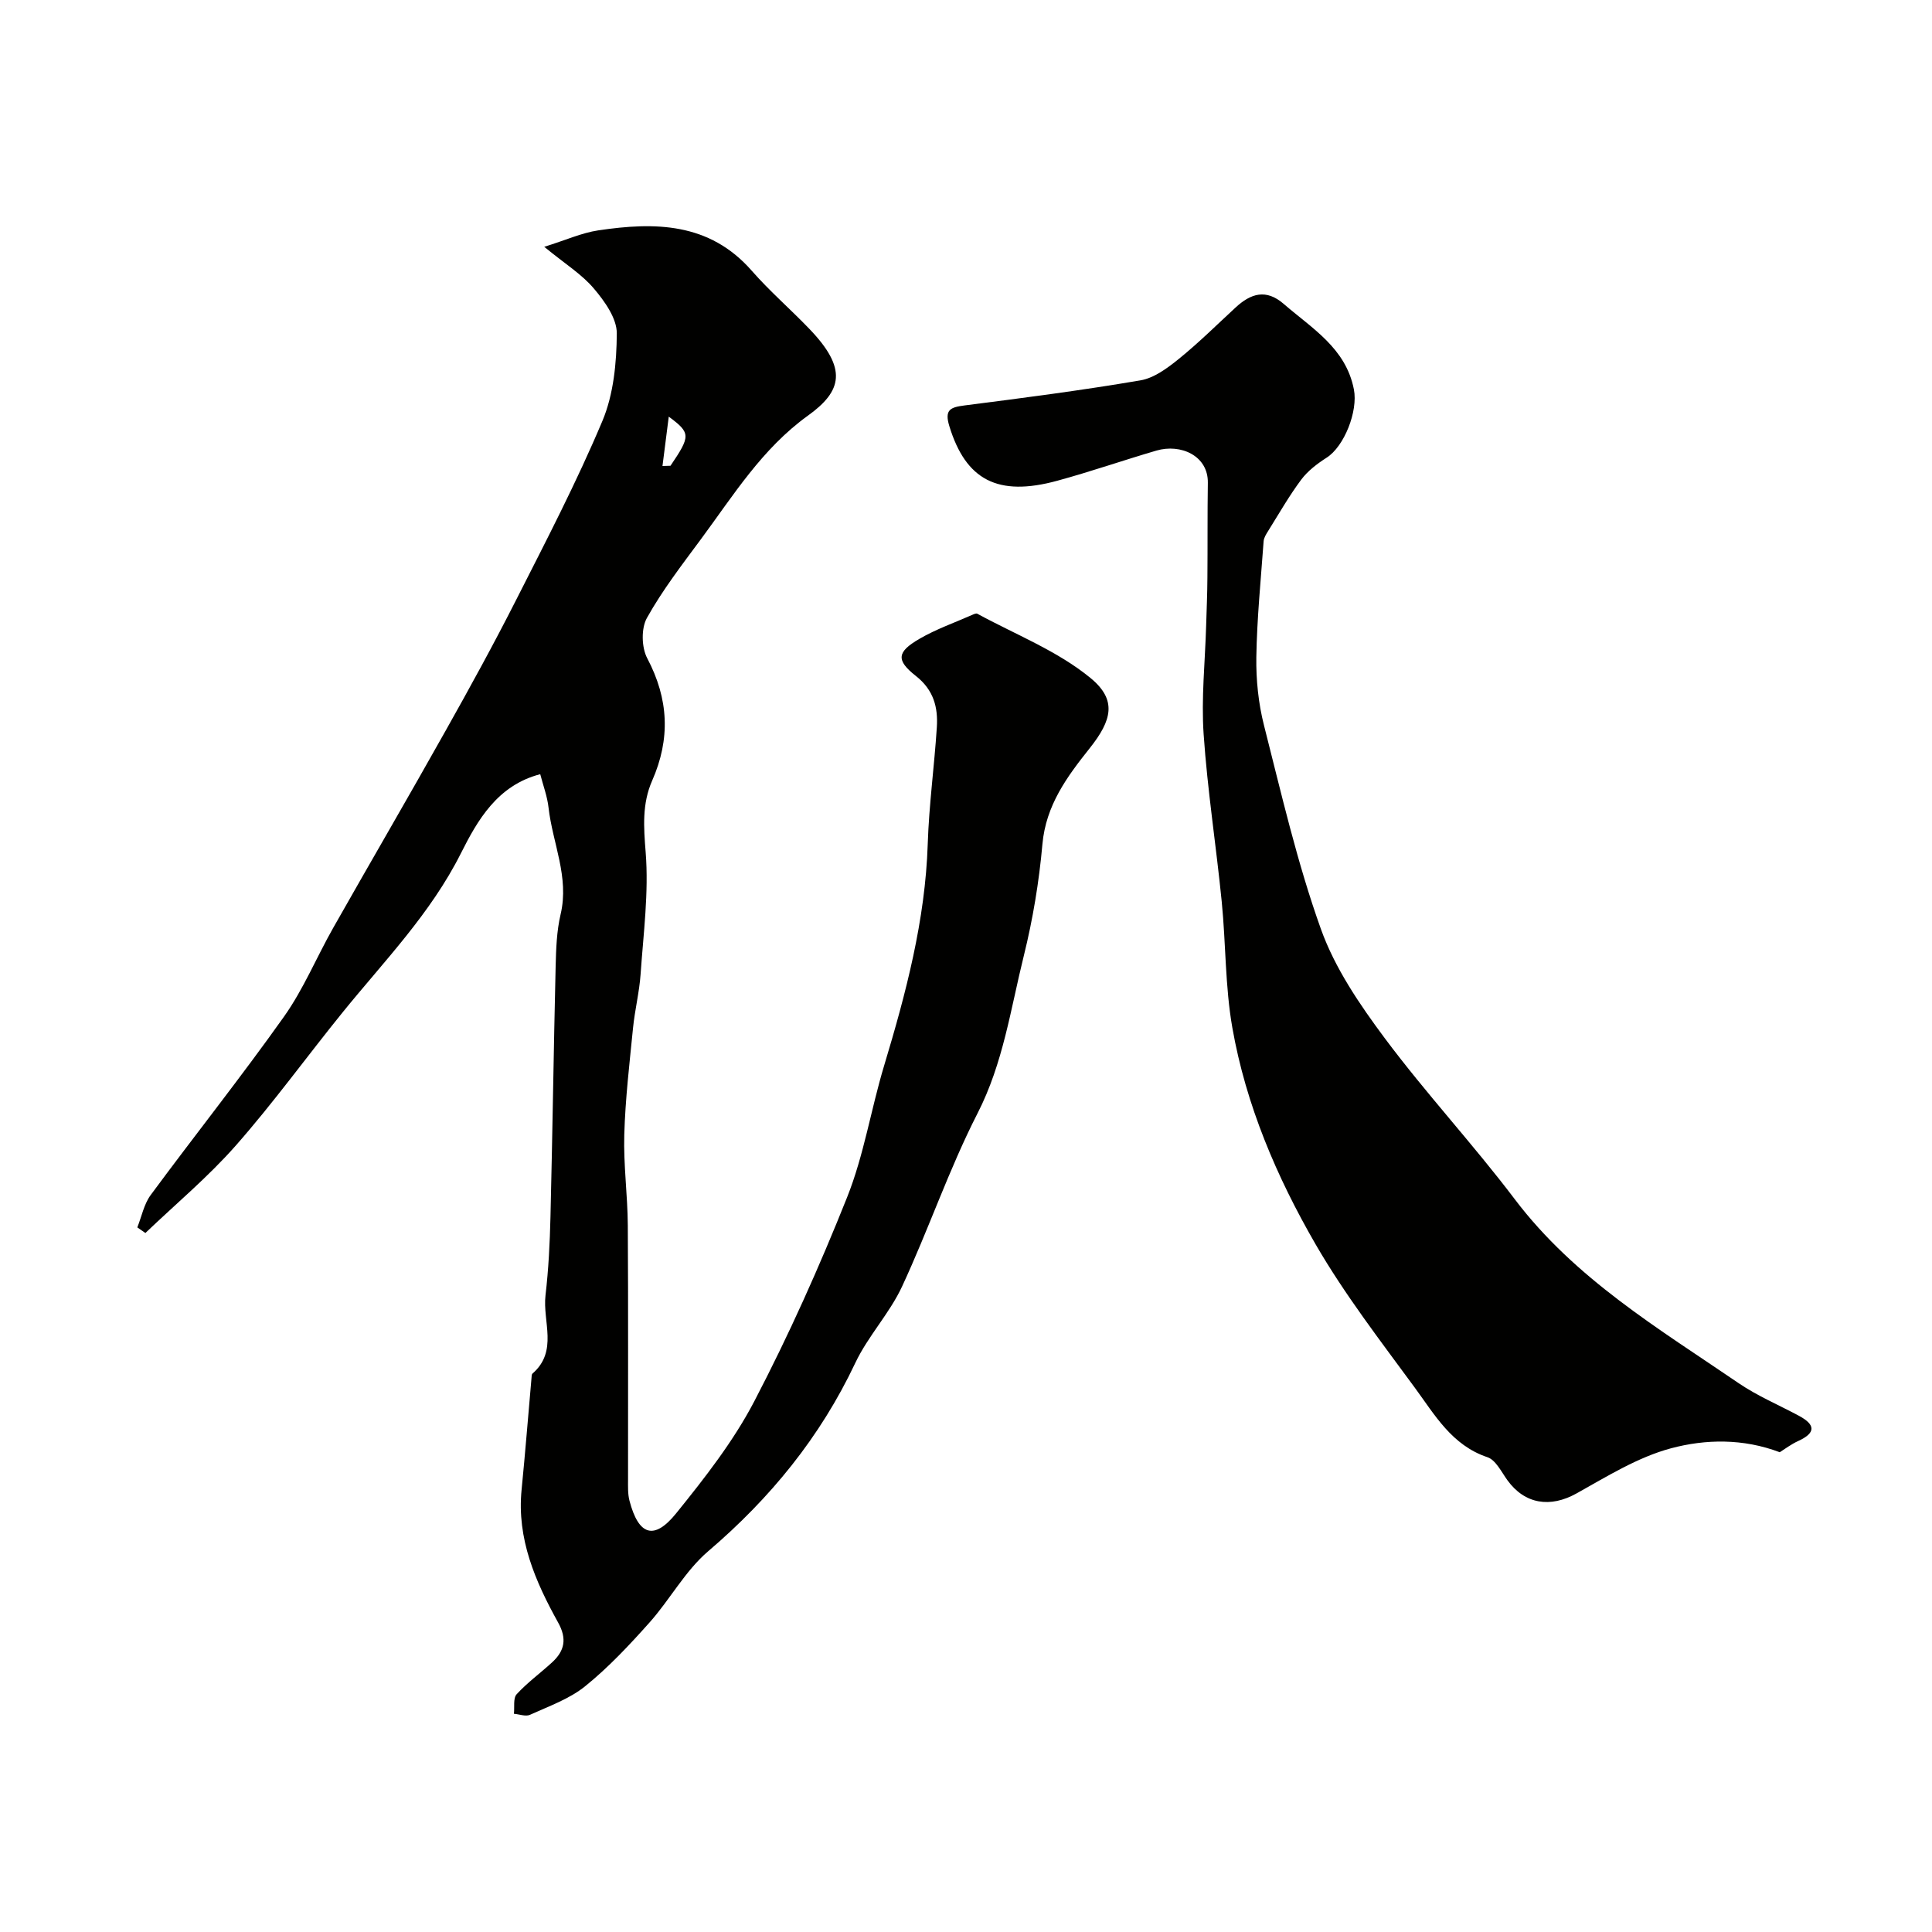 <svg enable-background="new 0 0 400 400" viewBox="0 0 400 400" xmlns="http://www.w3.org/2000/svg"><g fill="#010100"><path d="m112.68 51.1c4.5-1.4 7.75-2.89 11.16-3.4 11.71-1.75 23.01-1.68 31.79 8.34 3.72 4.25 8.04 7.98 11.96 12.07 7.91 8.24 6.77 12.84-.3 17.93-9.49 6.83-15.44 16.5-22.16 25.58-3.93 5.31-8 10.59-11.2 16.33-1.2 2.16-1.11 6.1.07 8.33 4.46 8.44 4.83 16.7 1.02 25.35-2.1 4.77-1.76 9.61-1.34 14.84.66 8.33-.47 16.81-1.05 25.21-.26 3.74-1.2 7.43-1.57 11.17-.73 7.35-1.6 14.71-1.81 22.08-.18 6.24.69 12.51.73 18.77.11 17.52.03 35.04.05 52.56 0 1.49-.07 3.04.3 4.46 1.88 7.16 5.08 8.27 9.66 2.6 5.93-7.34 11.87-14.93 16.2-23.24 7.14-13.69 13.48-27.86 19.2-42.21 3.47-8.7 4.93-18.19 7.65-27.21 4.53-15.04 8.53-30.12 9.04-45.97.26-8.04 1.36-16.06 1.88-24.1.27-4.14-.65-7.74-4.34-10.64-4.15-3.27-3.92-4.97.71-7.67 3.48-2.03 7.36-3.38 11.06-5.02.29-.13.72-.31.94-.2 7.9 4.31 16.59 7.68 23.43 13.3 5.56 4.56 4.46 8.76-.17 14.58-4.69 5.89-9.05 11.79-9.77 19.85-.69 7.76-1.98 15.54-3.85 23.09-2.73 10.99-4.26 22.23-9.59 32.64-5.92 11.58-10.12 24.02-15.62 35.84-2.59 5.57-7.05 10.26-9.68 15.82-7.25 15.35-17.59 28.01-30.46 38.99-4.77 4.07-7.91 10.01-12.16 14.77-4.15 4.65-8.47 9.27-13.3 13.17-3.27 2.65-7.52 4.14-11.43 5.92-.89.41-2.21-.12-3.33-.21.16-1.38-.19-3.22.57-4.05 2.21-2.41 4.91-4.37 7.33-6.59 2.6-2.38 3.12-4.89 1.26-8.24-4.73-8.52-8.58-17.36-7.57-27.51.76-7.69 1.37-15.4 2.05-23.09.03-.33.01-.78.21-.96 5.35-4.65 2.06-10.77 2.69-16.19.63-5.4.9-10.85 1.03-16.29.42-17.28.66-34.57 1.07-51.85.09-3.6.21-7.28 1.03-10.76 1.82-7.72-1.67-14.73-2.5-22.08-.26-2.33-1.12-4.6-1.72-6.92-8.9 2.3-13.03 9.63-16.4 16.33-6.3 12.55-15.88 22.32-24.5 32.96-7.42 9.16-14.34 18.74-22.12 27.58-5.72 6.5-12.45 12.11-18.73 18.12-.56-.39-1.11-.77-1.67-1.16.9-2.26 1.38-4.83 2.78-6.72 9.12-12.36 18.7-24.39 27.59-36.92 4.03-5.68 6.74-12.3 10.2-18.4 7.72-13.63 15.61-27.15 23.27-40.81 5.04-8.97 10-18 14.65-27.18 6.18-12.18 12.5-24.34 17.79-36.91 2.33-5.53 2.95-12.07 2.99-18.15.02-3.11-2.5-6.64-4.72-9.26-2.47-2.95-5.91-5.07-10.3-8.67zm24.48 45.38c.55-.02 1.1-.03 1.66-.05 4.17-6.17 4.22-6.77-.36-10.17-.5 3.88-.9 7.05-1.3 10.22z"/><path d="m368.48 300.67c-7.6-2.88-15.38-2.72-22.5-.82-6.88 1.84-13.27 5.83-19.6 9.36-5.39 3-10.67 2.25-14.29-2.75-1.24-1.72-2.41-4.18-4.13-4.76-7.38-2.47-10.91-8.78-15.03-14.38-7.11-9.69-14.51-19.28-20.52-29.65-8.08-13.96-14.46-28.9-17.27-44.91-1.5-8.54-1.33-17.37-2.19-26.04-1.15-11.58-2.96-23.1-3.75-34.7-.51-7.45.3-14.98.52-22.48.1-3.32.24-6.63.26-9.95.06-6.54-.01-13.09.09-19.63.09-5.6-5.6-8.15-10.65-6.67-6.86 2.01-13.62 4.36-20.51 6.24-12.36 3.38-18.95-.17-22.36-11.3-1.05-3.43.23-3.91 3.16-4.29 12.16-1.55 24.32-3.13 36.4-5.19 2.84-.48 5.61-2.55 7.96-4.45 4.1-3.32 7.87-7.06 11.75-10.64 3.14-2.9 6.3-3.92 9.97-.73 5.85 5.08 12.85 9.12 14.52 17.7.88 4.51-2 11.81-5.65 14.13-1.94 1.24-3.9 2.73-5.26 4.55-2.52 3.38-4.63 7.08-6.87 10.67-.4.64-.86 1.36-.91 2.08-.58 8-1.38 15.99-1.51 24-.07 4.71.43 9.57 1.59 14.13 3.6 14.15 6.87 28.45 11.78 42.16 2.9 8.11 8.04 15.65 13.25 22.64 8.53 11.43 18.29 21.93 26.89 33.3 12.46 16.46 29.79 26.78 46.36 38.09 3.89 2.65 8.31 4.51 12.48 6.75 3.42 1.84 3.53 3.53-.17 5.22-1.46.66-2.77 1.67-3.81 2.32z"/></g></svg>